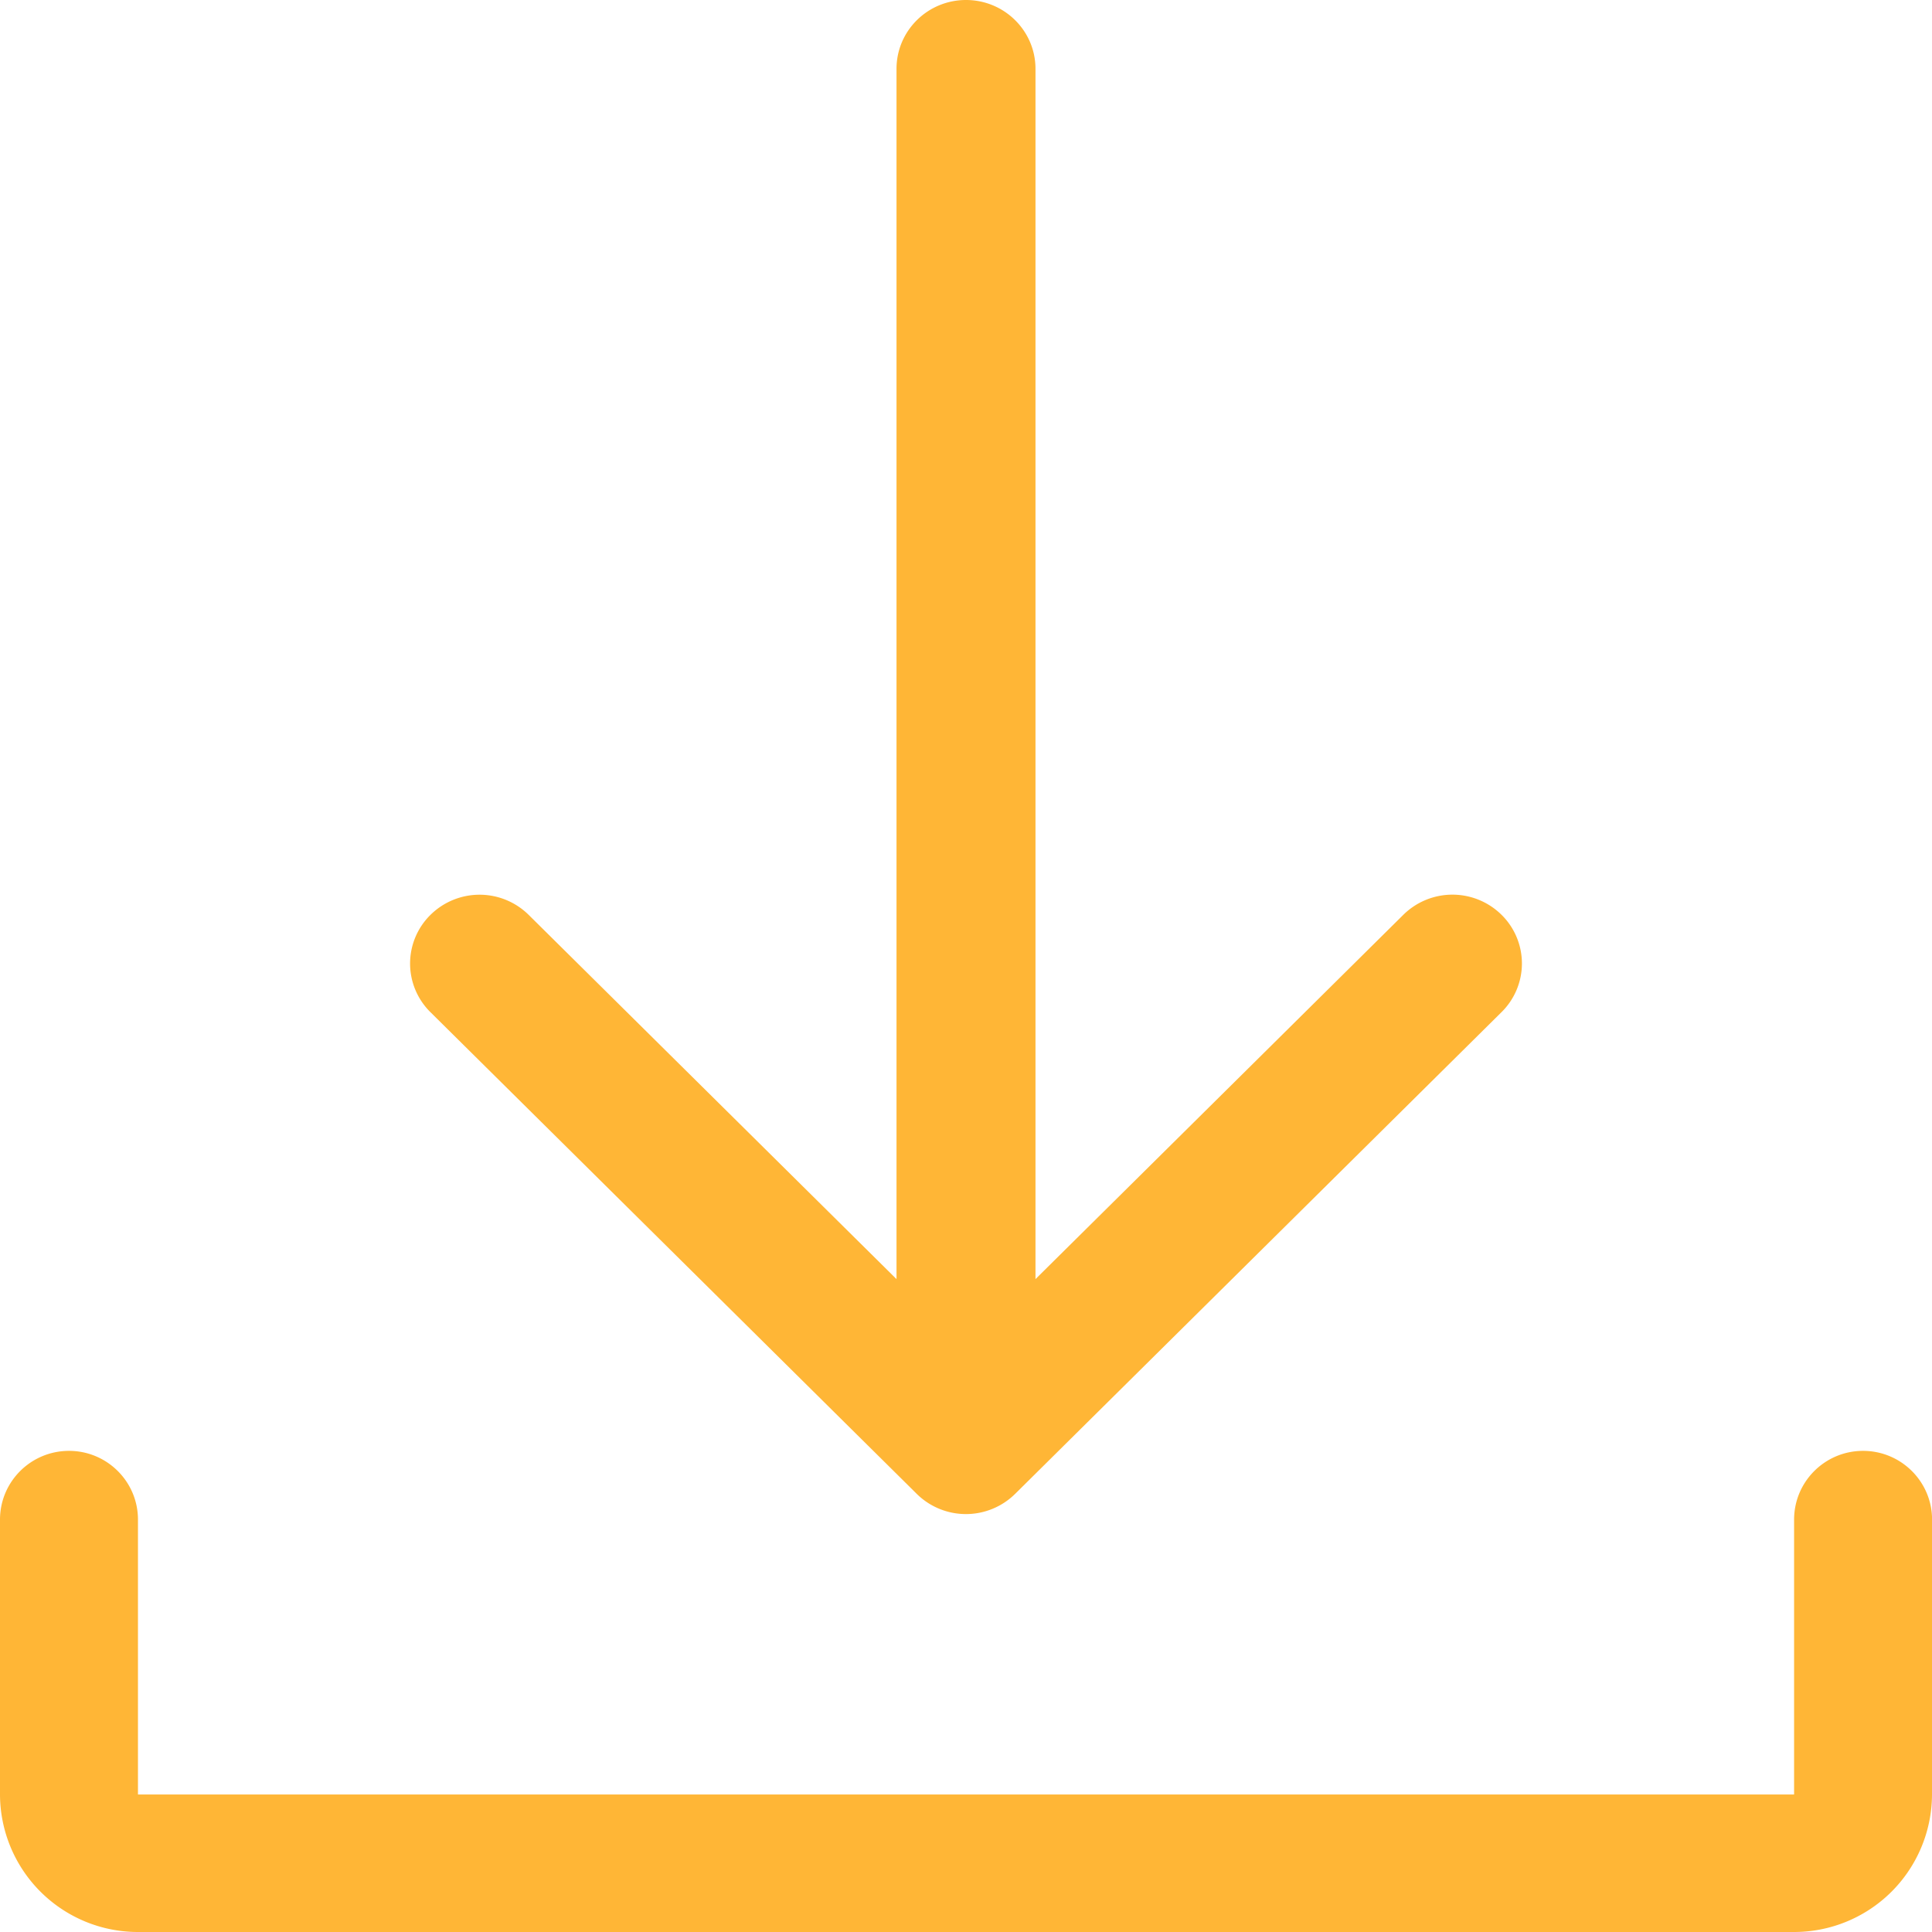 <svg width="29" height="29" fill="none" xmlns="http://www.w3.org/2000/svg"><path d="M29 22.81v4.127A2.07 2.07 0 0126.929 29H2.07A2.07 2.07 0 010 26.937V22.81c0-.57.464-1.032 1.036-1.032.571 0 1.035.462 1.035 1.032v4.126H26.93V22.81c0-.57.464-1.032 1.035-1.032.572 0 1.036.462 1.036 1.032z" fill="#FFB636"/><path d="M6.461 15.193a1.025 1.025 0 010-1.46 1.049 1.049 0 011.475 0l5.521 5.467V1.033C13.457.463 13.924 0 14.5 0c.576 0 1.043.463 1.043 1.033V19.2l5.521-5.468a1.049 1.049 0 011.475 0 1.025 1.025 0 010 1.46l-7.302 7.232a1.051 1.051 0 01-1.476 0l-7.3-7.231z" fill="#FFB636"/></svg>